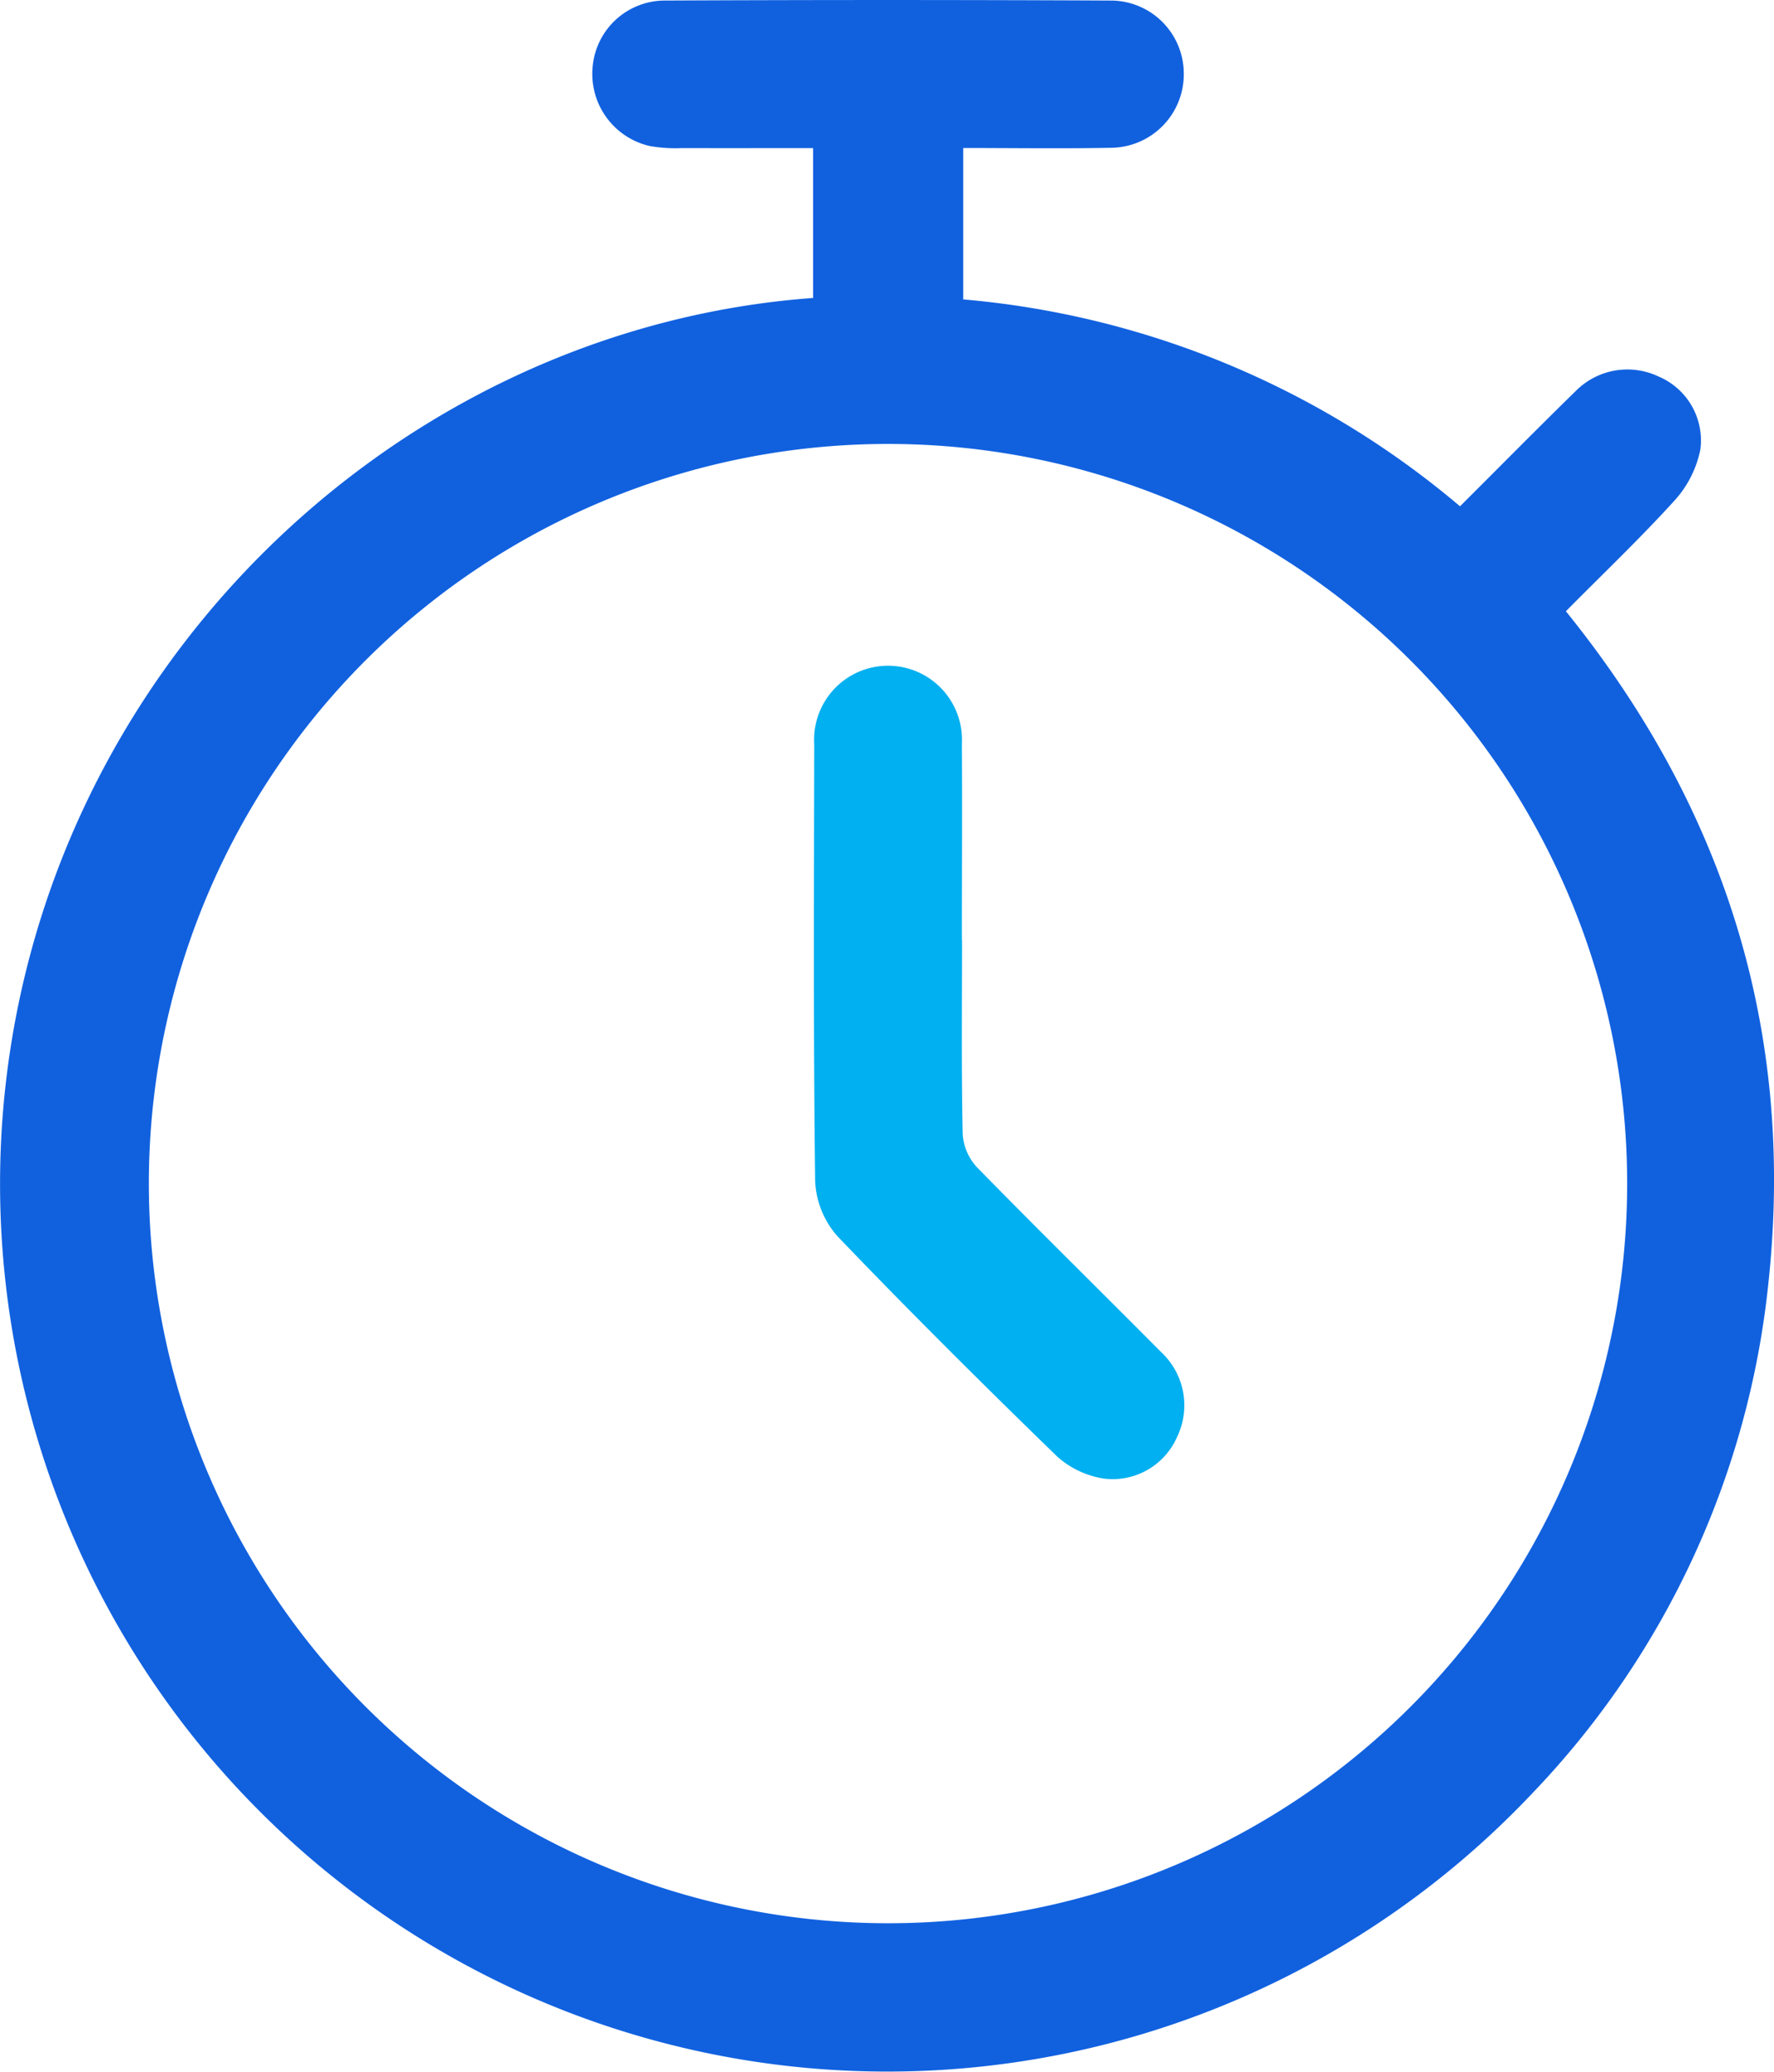 <svg id="Group_4441" data-name="Group 4441" xmlns="http://www.w3.org/2000/svg" xmlns:xlink="http://www.w3.org/1999/xlink" width="77.118" height="90" viewBox="0 0 77.118 90">
  <defs>
    <clipPath id="clip-path">
      <rect id="Rectangle_3761" data-name="Rectangle 3761" width="77.118" height="90" fill="#1161df"/>
    </clipPath>
  </defs>
  <g id="Group_4440" data-name="Group 4440" clip-path="url(#clip-path)">
    <path id="Path_1220" data-name="Path 1220" d="M35.346,12.944V6.434c-1.909,0-3.8.005-5.7,0a6.5,6.5,0,0,1-1.4-.09,3.214,3.214,0,0,1-2.485-3.422A3.154,3.154,0,0,1,28.843.024q9.739-.047,19.479,0A3.175,3.175,0,0,1,51.46,3.17a3.191,3.191,0,0,1-3.139,3.25c-2.132.043-4.266.01-6.448.01v6.577a38.541,38.541,0,0,1,21.595,8.987c1.709-1.7,3.351-3.367,5.024-5a3.162,3.162,0,0,1,3.618-.633,3.016,3.016,0,0,1,1.806,3.174,4.673,4.673,0,0,1-1.087,2.171c-1.5,1.656-3.126,3.2-4.758,4.849,6.886,8.509,9.968,18.208,8.81,29.12a37.569,37.569,0,0,1-10.3,22.262A38.567,38.567,0,0,1,.123,48.382C1.667,29.124,17.232,14.27,35.346,12.944m3.16,70.606A32.132,32.132,0,1,0,6.471,51.34,32.146,32.146,0,0,0,38.506,83.55" transform="translate(0 0)" fill="#1161df"/>
    <path id="Path_1221" data-name="Path 1221" d="M138.35,119.74c0,2.81-.03,5.62.028,8.428a2.344,2.344,0,0,0,.616,1.451c2.642,2.7,5.343,5.348,8.006,8.03a3.156,3.156,0,0,1,.7,3.686,3.059,3.059,0,0,1-3.173,1.815,3.957,3.957,0,0,1-2.025-.945c-3.24-3.145-6.446-6.327-9.569-9.587a3.867,3.867,0,0,1-.969-2.408c-.079-6.321-.05-12.643-.039-18.964a3.214,3.214,0,1,1,6.418-.035c.018,2.843,0,5.686,0,8.529" transform="translate(-96.529 -78.915)" fill="#00b0f0"/>
  </g>
</svg>
